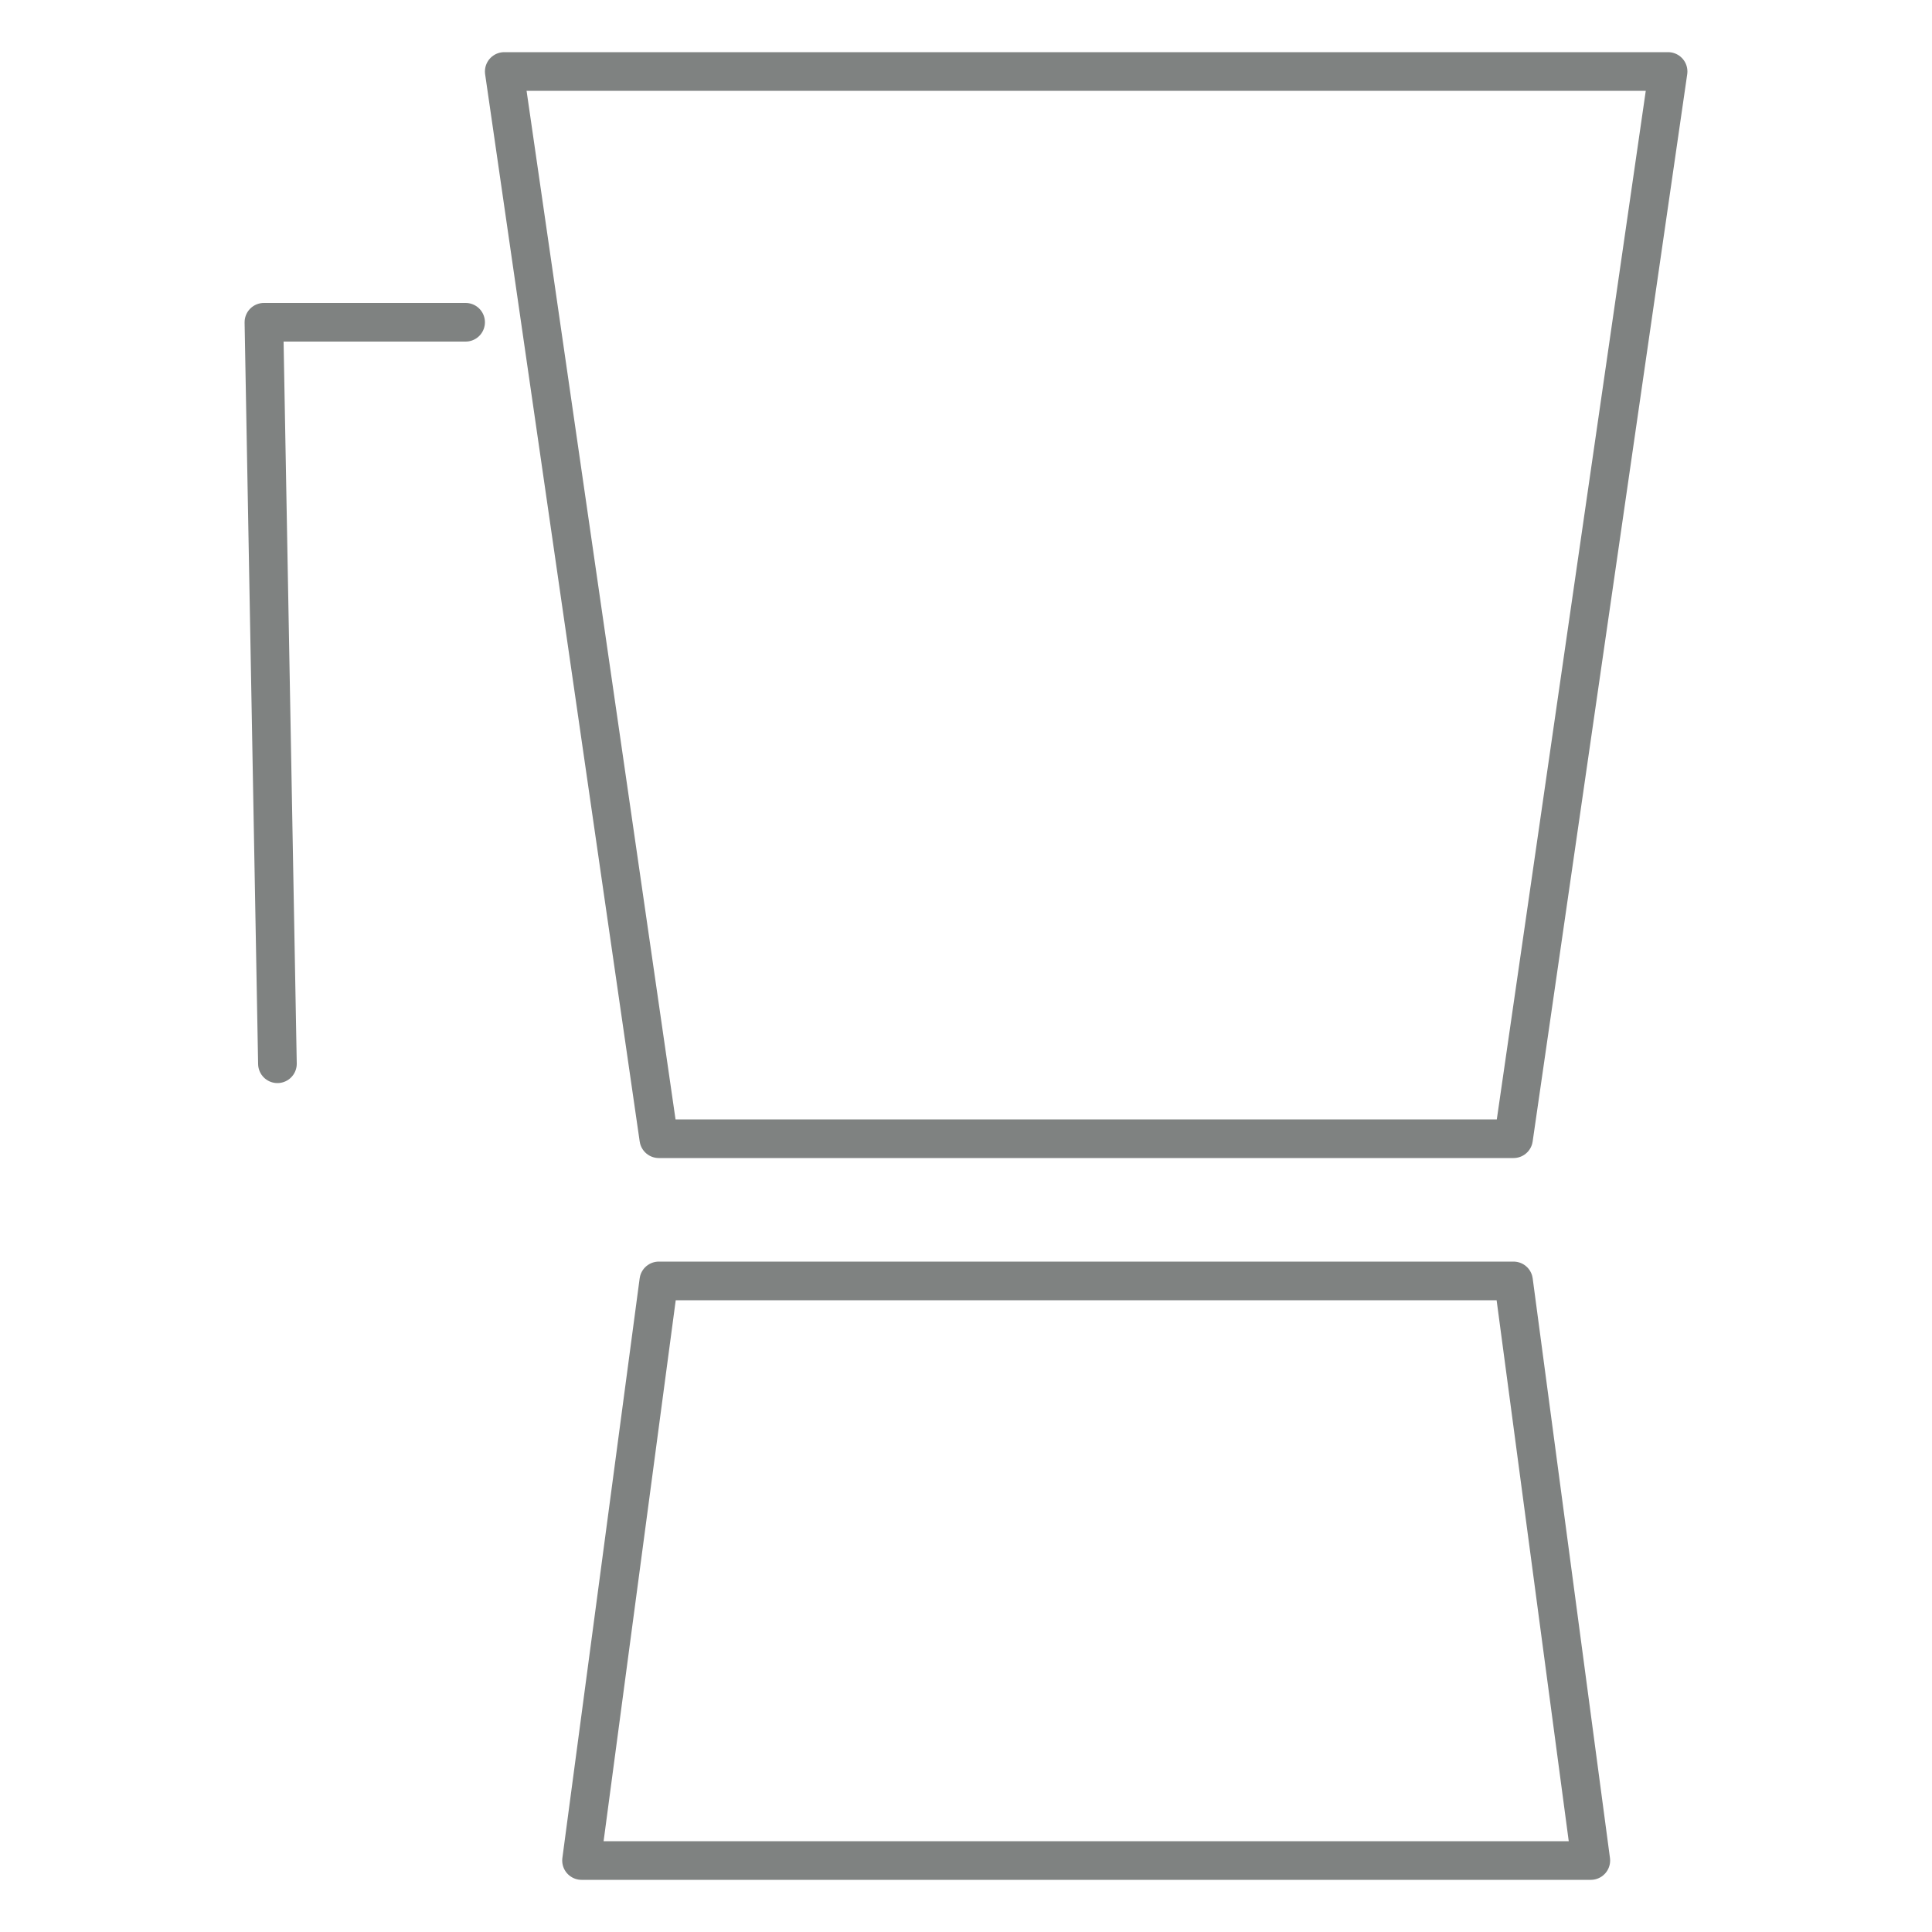 <?xml version="1.0" encoding="UTF-8"?><svg id="_レイヤー_2" xmlns="http://www.w3.org/2000/svg" viewBox="0 0 50 50"><defs><style>.cls-1{stroke-width:0px;}.cls-1,.cls-2{fill:none;}.cls-2{stroke:#7f8281;stroke-linecap:round;stroke-linejoin:round;}</style></defs><g id="_レイヤー_1-2"><polygon class="cls-2" points="39.17 29.47 17.05 29.47 13.05 1.85 43.17 1.85 39.17 29.47"/><polygon class="cls-2" points="41.17 48.15 15.05 48.15 17.05 33.15 39.17 33.15 41.17 48.15"/><polyline class="cls-2" points="7.18 27.53 6.83 8.34 12.05 8.34"/><rect class="cls-1" y="0" width="50" height="50"/></g></svg>